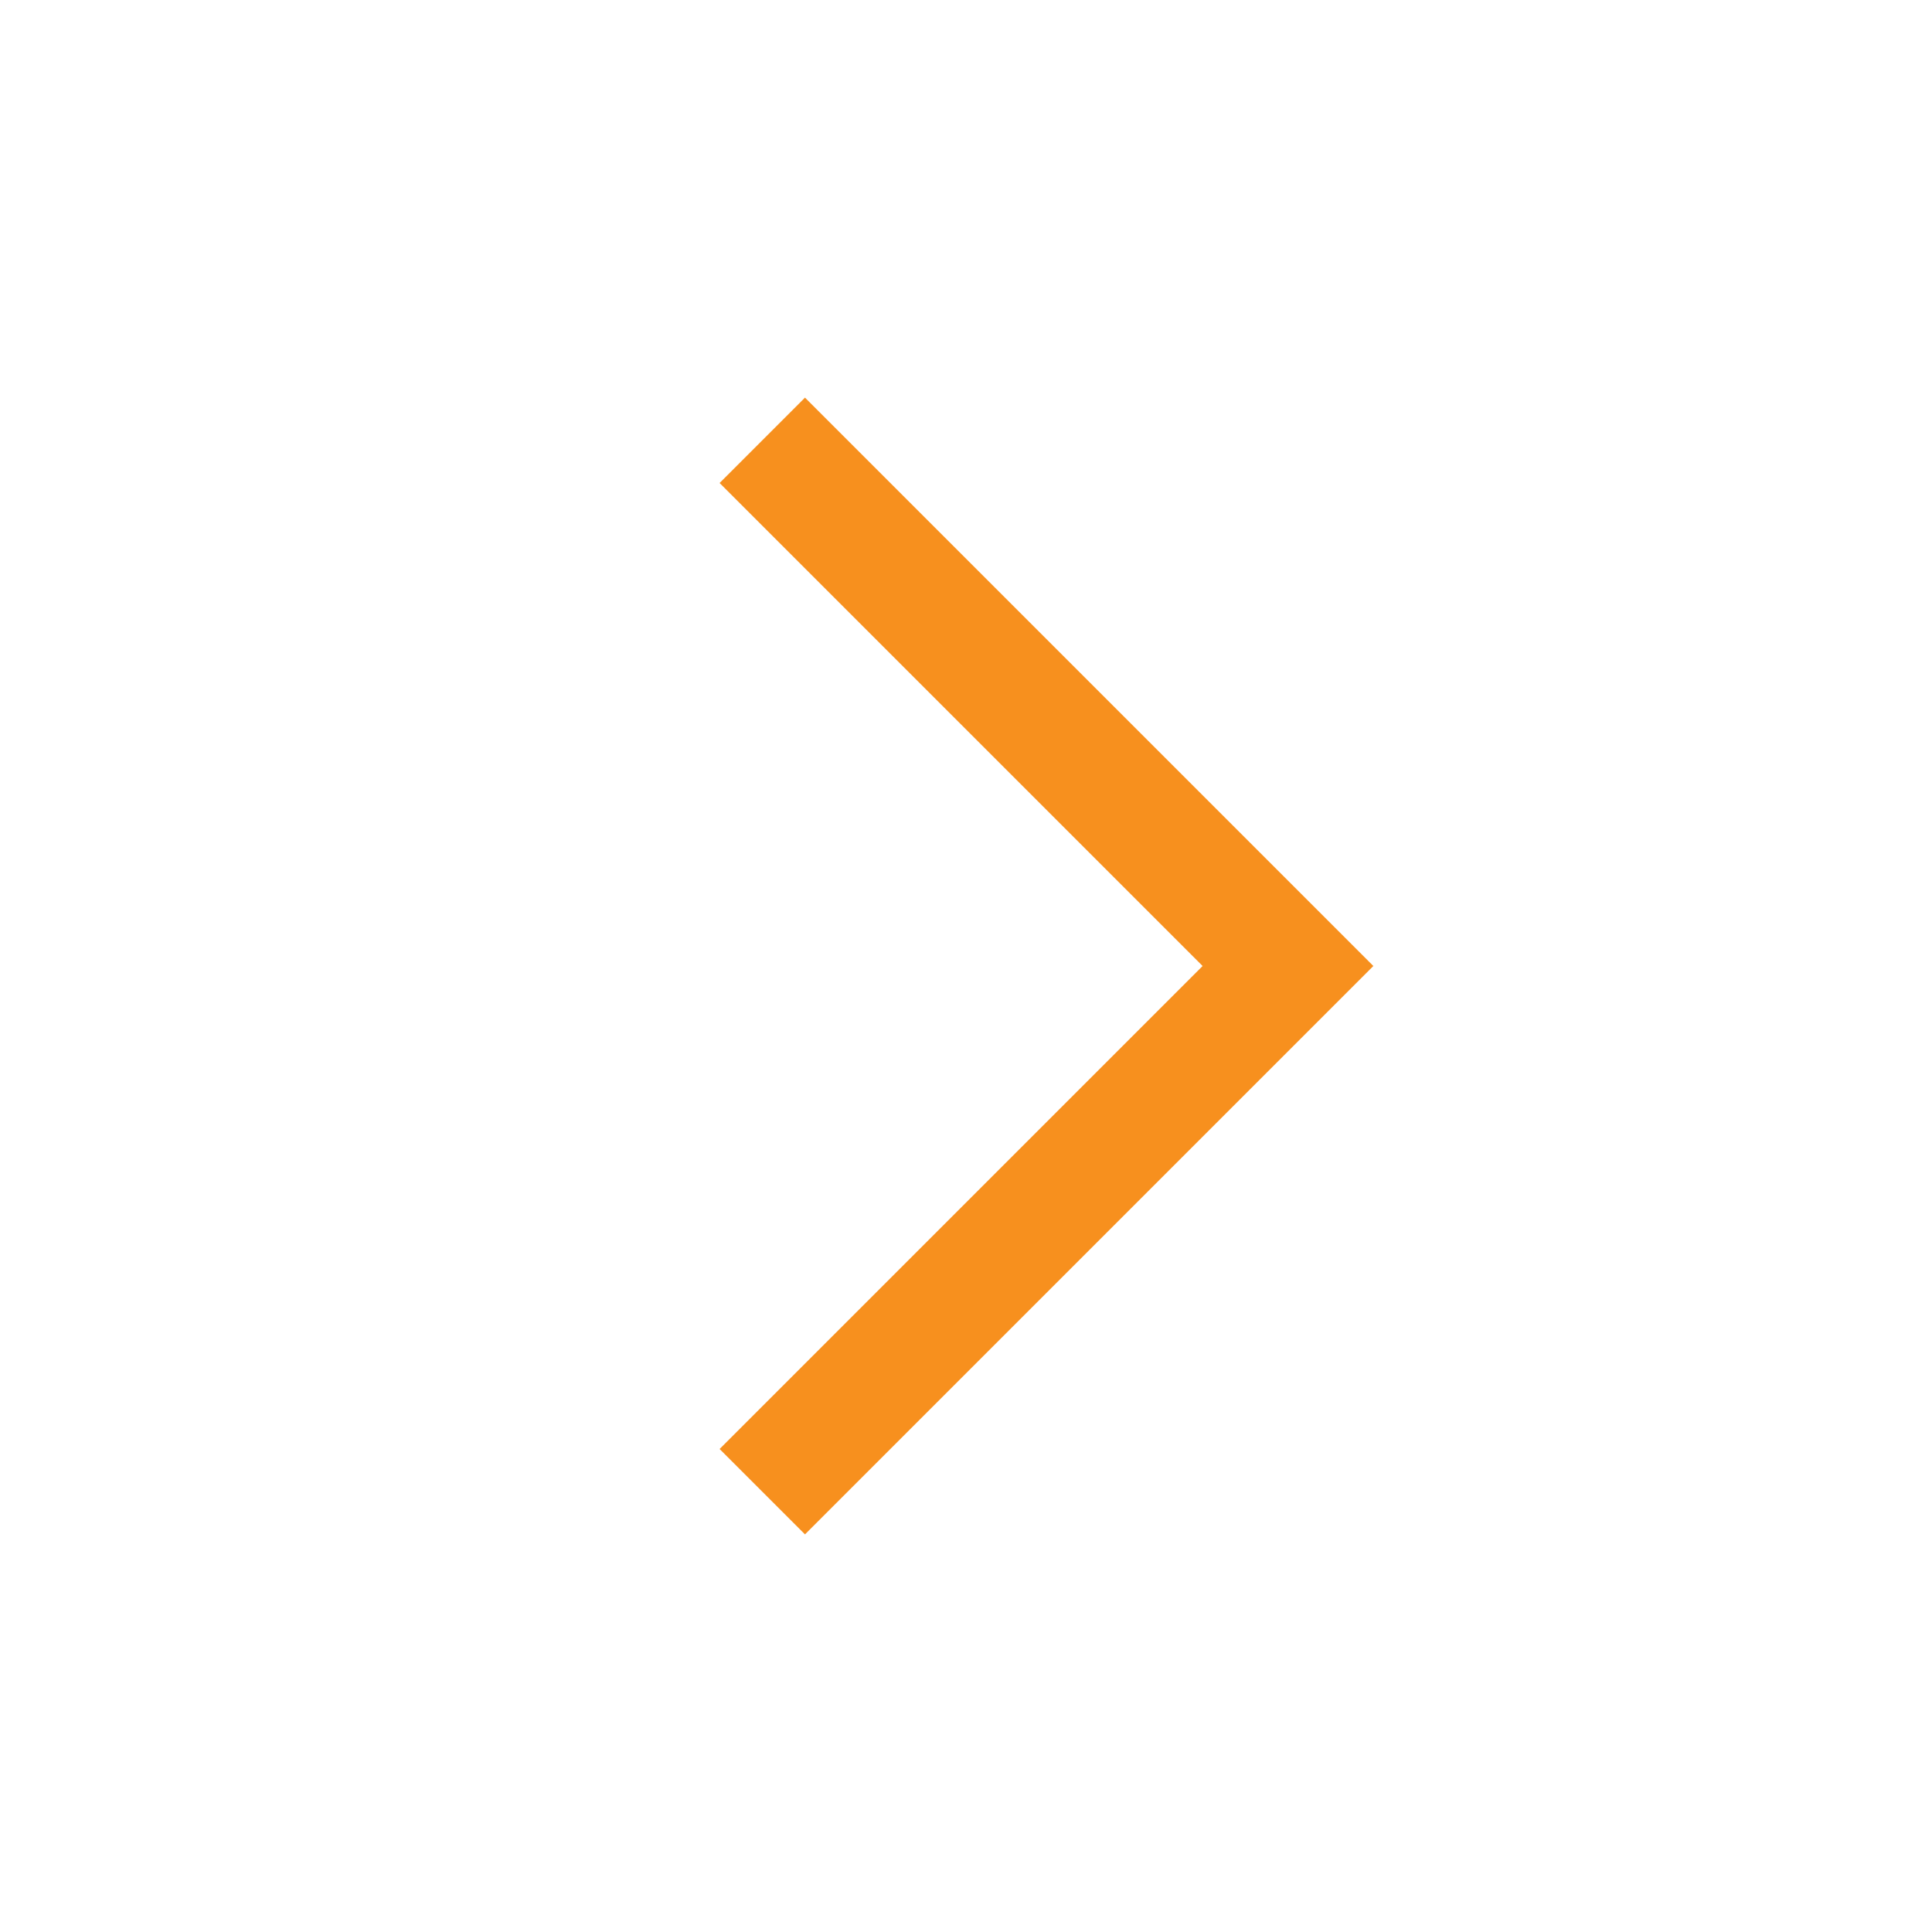 <?xml version="1.0" encoding="UTF-8"?> <svg xmlns="http://www.w3.org/2000/svg" width="32" height="32" viewBox="0 0 32 32" fill="none"><path d="M13.333 24L21.333 16L13.333 8" stroke="#F7901E" stroke-width="2" stroke-linecap="square"></path></svg> 